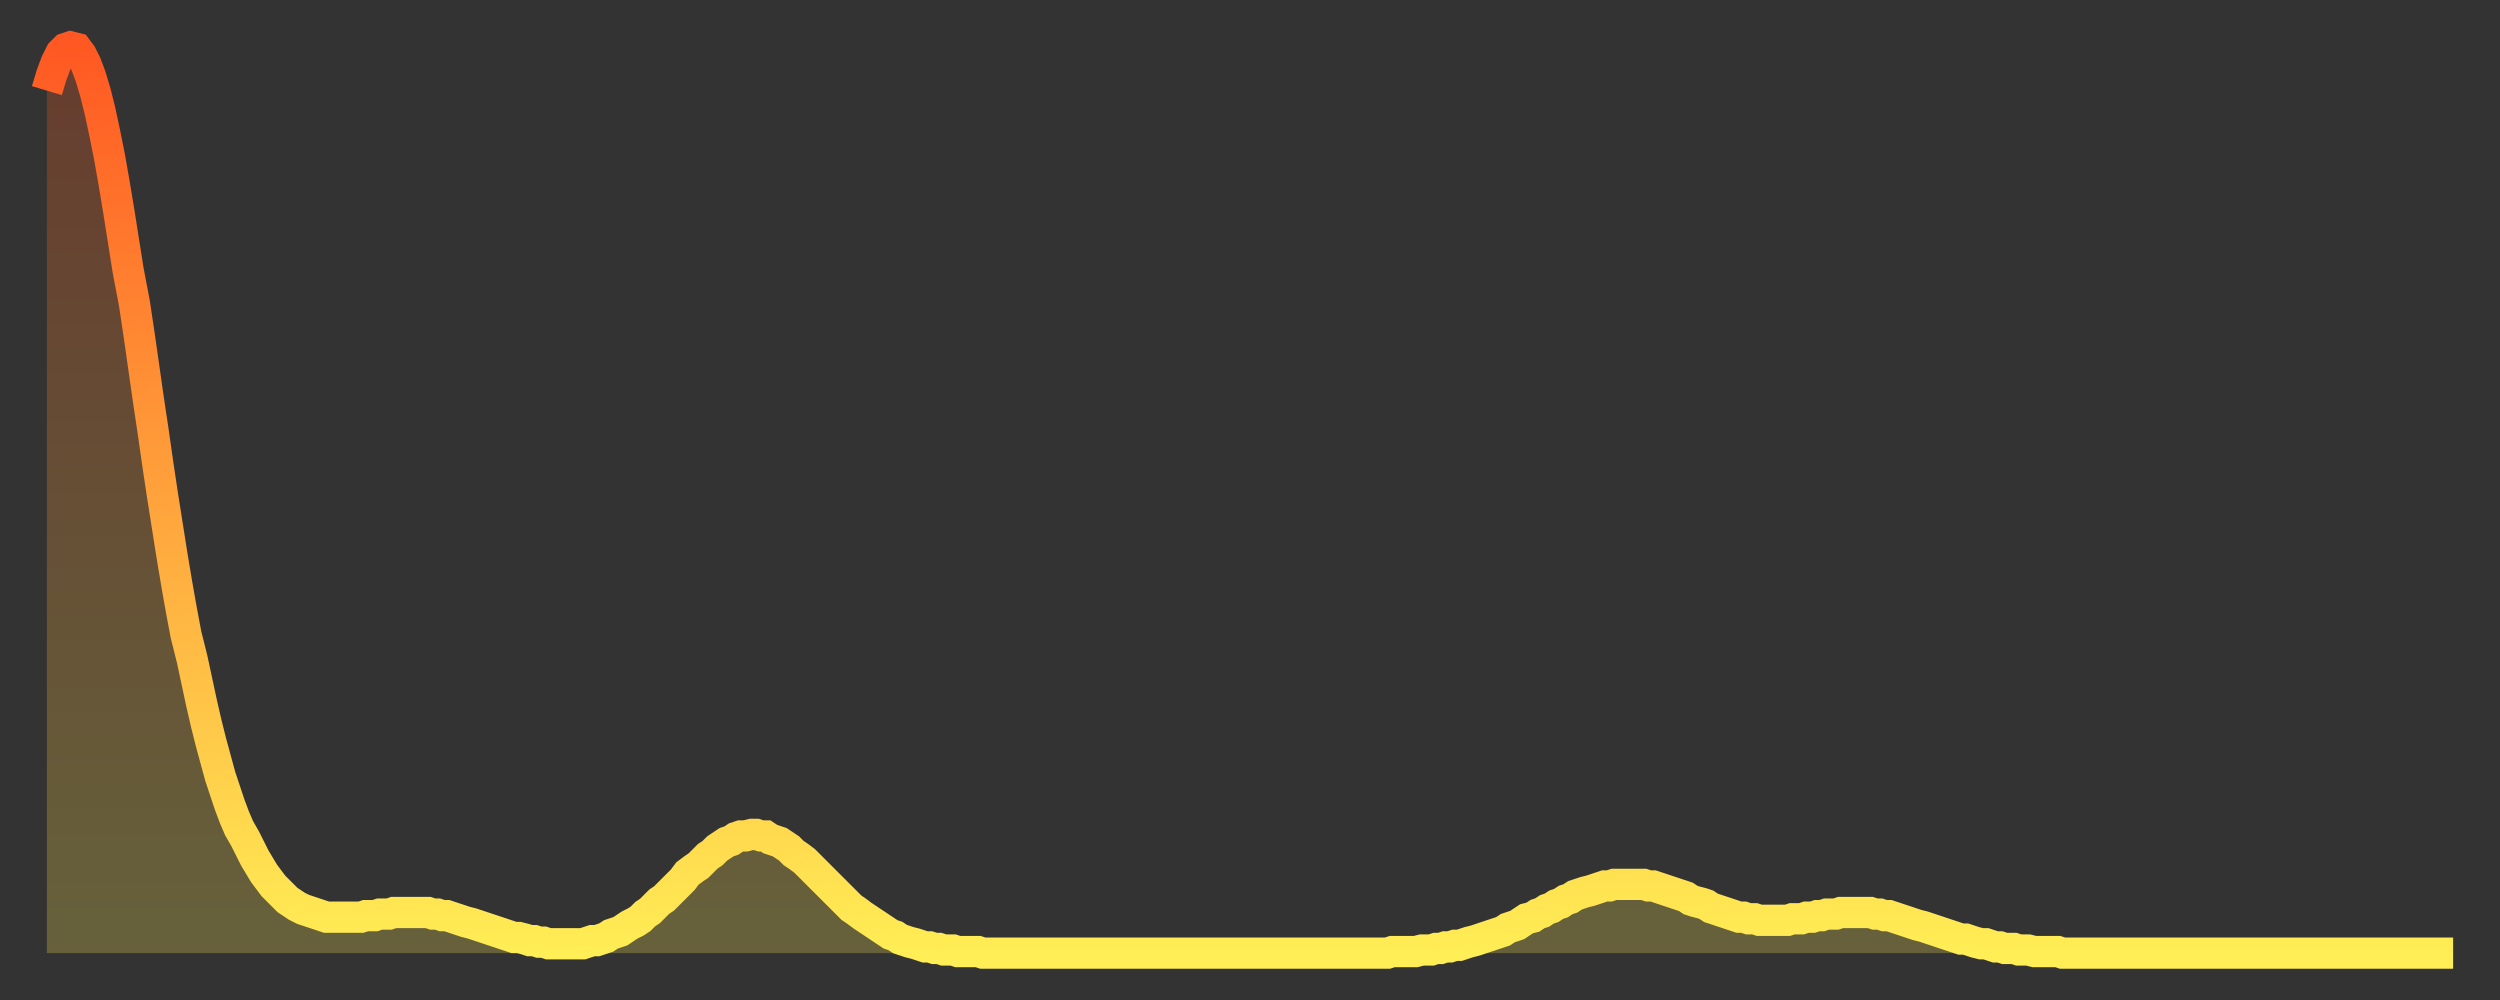 <?xml version="1.0" encoding="utf-8" ?>
<svg baseProfile="full" height="64" version="1.1" width="160" xmlns="http://www.w3.org/2000/svg" xmlns:ev="http://www.w3.org/2001/xml-events" xmlns:xlink="http://www.w3.org/1999/xlink"><rect width="100%" height="100%" fill="#333333" stroke="none"/><defs><linearGradient id="id4227368" x1="0" x2="0" y1="0" y2="1"><stop offset="0%" stop-color="#ff5822" /><stop offset="50%" stop-color="#ffa33c" /><stop offset="100%" stop-color="#ffee55" /></linearGradient></defs><g transform="translate(3,3)"><g><path d="M 0.0 2.8 0.3 1.8 0.6 1.0 0.9 0.4 1.2 0.1 1.5 0.0 1.9 0.1 2.2 0.5 2.5 1.1 2.8 1.9 3.1 2.9 3.4 4.1 3.7 5.5 4.0 7.0 4.3 8.7 4.6 10.5 4.9 12.4 5.2 14.3 5.6 16.4 5.9 18.4 6.2 20.5 6.5 22.6 6.8 24.6 7.1 26.7 7.4 28.7 7.7 30.6 8.0 32.5 8.3 34.3 8.6 36.0 8.9 37.6 9.3 39.2 9.6 40.6 9.9 42.0 10.2 43.3 10.5 44.5 10.8 45.6 11.1 46.7 11.4 47.6 11.7 48.5 12.0 49.3 12.3 50.0 12.7 50.7 13.0 51.3 13.3 51.9 13.6 52.4 13.9 52.9 14.2 53.3 14.5 53.7 14.8 54.0 15.1 54.3 15.4 54.6 15.7 54.8 16.0 55.0 16.4 55.2 16.7 55.3 17.0 55.4 17.3 55.5 17.6 55.6 17.9 55.7 18.2 55.7 18.5 55.7 18.8 55.7 19.1 55.7 19.4 55.7 19.8 55.7 20.1 55.7 20.4 55.6 20.7 55.6 21.0 55.6 21.3 55.5 21.6 55.5 21.9 55.5 22.2 55.4 22.5 55.4 22.8 55.4 23.1 55.4 23.5 55.4 23.8 55.4 24.1 55.4 24.4 55.4 24.7 55.5 25.0 55.5 25.3 55.6 25.6 55.6 25.9 55.7 26.2 55.8 26.5 55.9 26.8 56.0 27.2 56.1 27.5 56.2 27.8 56.3 28.1 56.4 28.4 56.5 28.7 56.6 29.0 56.7 29.3 56.8 29.6 56.9 29.9 57.0 30.2 57.0 30.6 57.1 30.9 57.2 31.2 57.2 31.5 57.3 31.8 57.3 32.1 57.4 32.4 57.4 32.7 57.4 33.0 57.4 33.3 57.4 33.6 57.4 33.9 57.4 34.3 57.4 34.6 57.3 34.9 57.2 35.2 57.2 35.5 57.1 35.8 57.0 36.1 56.8 36.4 56.7 36.7 56.6 37.0 56.4 37.3 56.2 37.7 56.0 38.0 55.8 38.3 55.5 38.6 55.3 38.9 55.0 39.2 54.7 39.5 54.5 39.8 54.2 40.1 53.9 40.4 53.6 40.7 53.3 41.0 52.9 41.4 52.6 41.7 52.4 42.0 52.1 42.3 51.8 42.6 51.6 42.9 51.3 43.2 51.1 43.5 50.9 43.8 50.8 44.1 50.6 44.4 50.5 44.7 50.5 45.1 50.4 45.4 50.4 45.7 50.5 46.0 50.5 46.3 50.7 46.6 50.8 46.9 50.9 47.2 51.1 47.5 51.3 47.8 51.6 48.1 51.8 48.5 52.1 48.8 52.4 49.1 52.7 49.4 53.0 49.7 53.3 50.0 53.6 50.3 53.9 50.6 54.2 50.9 54.5 51.2 54.8 51.5 55.1 51.8 55.3 52.2 55.6 52.5 55.8 52.8 56.0 53.1 56.2 53.4 56.4 53.7 56.6 54.0 56.8 54.3 56.9 54.6 57.1 54.9 57.2 55.2 57.3 55.6 57.4 55.9 57.5 56.2 57.6 56.5 57.6 56.8 57.7 57.1 57.7 57.4 57.8 57.7 57.8 58.0 57.8 58.3 57.9 58.6 57.9 58.9 57.9 59.3 57.9 59.6 57.9 59.9 58.0 60.2 58.0 60.5 58.0 60.8 58.0 61.1 58.0 61.4 58.0 61.7 58.0 62.0 58.0 62.3 58.0 62.6 58.0 63.0 58.0 63.3 58.0 63.6 58.0 63.9 58.0 64.2 58.0 64.5 58.0 64.8 58.0 65.1 58.0 65.4 58.0 65.7 58.0 66.0 58.0 66.4 58.0 66.7 58.0 67.0 58.0 67.3 58.0 67.6 58.0 67.9 58.0 68.2 58.0 68.5 58.0 68.8 58.0 69.1 58.0 69.4 58.0 69.7 58.0 70.1 58.0 70.4 58.0 70.7 58.0 71.0 58.0 71.3 58.0 71.6 58.0 71.9 58.0 72.2 58.0 72.5 58.0 72.8 58.0 73.1 58.0 73.5 58.0 73.8 58.0 74.1 58.0 74.4 58.0 74.7 58.0 75.0 58.0 75.3 58.0 75.6 58.0 75.9 58.0 76.2 58.0 76.5 58.0 76.8 58.0 77.2 58.0 77.5 58.0 77.8 58.0 78.1 58.0 78.4 58.0 78.7 58.0 79.0 58.0 79.3 58.0 79.6 58.0 79.9 58.0 80.2 58.0 80.5 58.0 80.9 58.0 81.2 58.0 81.5 58.0 81.8 58.0 82.1 58.0 82.4 58.0 82.7 58.0 83.0 58.0 83.3 58.0 83.6 58.0 83.9 58.0 84.3 58.0 84.6 58.0 84.9 58.0 85.2 58.0 85.5 58.0 85.8 58.0 86.1 57.9 86.4 57.9 86.7 57.9 87.0 57.9 87.3 57.9 87.6 57.9 88.0 57.8 88.3 57.8 88.6 57.8 88.9 57.7 89.2 57.7 89.5 57.6 89.8 57.6 90.1 57.5 90.4 57.5 90.7 57.4 91.0 57.3 91.4 57.2 91.7 57.1 92.0 57.0 92.3 56.9 92.6 56.8 92.9 56.7 93.2 56.6 93.5 56.4 93.8 56.3 94.1 56.2 94.4 56.0 94.7 55.8 95.1 55.7 95.4 55.5 95.7 55.4 96.0 55.2 96.3 55.1 96.6 54.9 96.9 54.8 97.2 54.6 97.5 54.5 97.8 54.3 98.1 54.2 98.4 54.1 98.8 54.0 99.1 53.9 99.4 53.8 99.7 53.7 100.0 53.7 100.3 53.6 100.6 53.6 100.9 53.6 101.2 53.6 101.5 53.6 101.8 53.6 102.2 53.6 102.5 53.7 102.8 53.7 103.1 53.8 103.4 53.9 103.7 54.0 104.0 54.1 104.3 54.2 104.6 54.3 104.9 54.4 105.2 54.6 105.5 54.7 105.9 54.8 106.2 54.9 106.5 55.1 106.8 55.2 107.1 55.3 107.4 55.4 107.7 55.5 108.0 55.6 108.3 55.7 108.6 55.7 108.9 55.8 109.3 55.8 109.6 55.9 109.9 55.9 110.2 55.9 110.5 55.9 110.8 55.9 111.1 55.9 111.4 55.9 111.7 55.8 112.0 55.8 112.3 55.8 112.6 55.7 113.0 55.7 113.3 55.6 113.6 55.6 113.9 55.5 114.2 55.5 114.5 55.5 114.8 55.4 115.1 55.4 115.4 55.4 115.7 55.4 116.0 55.4 116.3 55.4 116.7 55.4 117.0 55.5 117.3 55.5 117.6 55.6 117.9 55.6 118.2 55.7 118.5 55.8 118.8 55.9 119.1 56.0 119.4 56.1 119.7 56.2 120.1 56.3 120.4 56.4 120.7 56.5 121.0 56.6 121.3 56.7 121.6 56.8 121.9 56.9 122.2 57.0 122.5 57.1 122.8 57.1 123.1 57.2 123.4 57.3 123.8 57.4 124.1 57.4 124.4 57.5 124.7 57.6 125.0 57.6 125.3 57.7 125.6 57.7 125.9 57.7 126.2 57.8 126.5 57.8 126.8 57.8 127.2 57.9 127.5 57.9 127.8 57.9 128.1 57.9 128.4 57.9 128.7 57.9 129.0 58.0 129.3 58.0 129.6 58.0 129.9 58.0 130.2 58.0 130.5 58.0 130.9 58.0 131.2 58.0 131.5 58.0 131.8 58.0 132.1 58.0 132.4 58.0 132.7 58.0 133.0 58.0 133.3 58.0 133.6 58.0 133.9 58.0 134.2 58.0 134.6 58.0 134.9 58.0 135.2 58.0 135.5 58.0 135.8 58.0 136.1 58.0 136.4 58.0 136.7 58.0 137.0 58.0 137.3 58.0 137.6 58.0 138.0 58.0 138.3 58.0 138.6 58.0 138.9 58.0 139.2 58.0 139.5 58.0 139.8 58.0 140.1 58.0 140.4 58.0 140.7 58.0 141.0 58.0 141.3 58.0 141.7 58.0 142.0 58.0 142.3 58.0 142.6 58.0 142.9 58.0 143.2 58.0 143.5 58.0 143.8 58.0 144.1 58.0 144.4 58.0 144.7 58.0 145.1 58.0 145.4 58.0 145.7 58.0 146.0 58.0 146.3 58.0 146.6 58.0 146.9 58.0 147.2 58.0 147.5 58.0 147.8 58.0 148.1 58.0 148.4 58.0 148.8 58.0 149.1 58.0 149.4 58.0 149.7 58.0 150.0 58.0 150.3 58.0 150.6 58.0 150.9 58.0 151.2 58.0 151.5 58.0 151.8 58.0 152.1 58.0 152.5 58.0 152.8 58.0 153.1 58.0 153.4 58.0 153.7 58.0 154.0 58.0" fill="none" id="graph-curve" opacity="1" stroke="url(#id4227368)" stroke-width="2" /><path d="M 0 58 L 0.0 2.8 0.3 1.8 0.6 1.0 0.9 0.4 1.2 0.1 1.5 0.0 1.9 0.1 2.2 0.5 2.5 1.1 2.8 1.9 3.1 2.9 3.4 4.1 3.7 5.5 4.0 7.0 4.3 8.7 4.6 10.5 4.9 12.4 5.2 14.3 5.6 16.4 5.9 18.4 6.2 20.5 6.5 22.6 6.8 24.6 7.1 26.7 7.4 28.7 7.7 30.6 8.0 32.5 8.3 34.3 8.6 36.0 8.9 37.6 9.3 39.2 9.6 40.6 9.9 42.0 10.2 43.3 10.5 44.5 10.8 45.6 11.1 46.7 11.4 47.6 11.7 48.5 12.0 49.3 12.3 50.0 12.7 50.7 13.0 51.3 13.3 51.9 13.6 52.4 13.9 52.9 14.2 53.3 14.5 53.7 14.8 54.0 15.1 54.3 15.4 54.6 15.7 54.8 16.0 55.0 16.4 55.2 16.7 55.3 17.0 55.4 17.3 55.5 17.6 55.6 17.9 55.7 18.2 55.7 18.5 55.7 18.8 55.7 19.1 55.7 19.4 55.7 19.8 55.7 20.1 55.7 20.4 55.6 20.7 55.6 21.0 55.6 21.3 55.5 21.6 55.5 21.9 55.5 22.2 55.4 22.5 55.4 22.8 55.4 23.1 55.4 23.5 55.4 23.8 55.4 24.1 55.4 24.4 55.4 24.7 55.5 25.0 55.5 25.3 55.6 25.6 55.6 25.9 55.7 26.2 55.8 26.5 55.9 26.8 56.0 27.2 56.1 27.5 56.2 27.8 56.3 28.1 56.4 28.4 56.5 28.7 56.6 29.0 56.7 29.3 56.8 29.6 56.9 29.9 57.0 30.2 57.0 30.6 57.1 30.9 57.2 31.2 57.2 31.5 57.3 31.8 57.3 32.1 57.4 32.4 57.4 32.7 57.4 33.0 57.4 33.3 57.4 33.6 57.4 33.9 57.4 34.3 57.4 34.6 57.3 34.9 57.2 35.2 57.2 35.5 57.1 35.8 57.0 36.1 56.8 36.4 56.7 36.7 56.6 37.0 56.4 37.3 56.2 37.7 56.0 38.0 55.8 38.3 55.5 38.6 55.3 38.9 55.0 39.2 54.7 39.5 54.5 39.8 54.2 40.1 53.9 40.4 53.6 40.7 53.3 41.0 52.9 41.4 52.6 41.7 52.4 42.0 52.1 42.3 51.8 42.6 51.6 42.9 51.3 43.2 51.1 43.5 50.9 43.8 50.8 44.1 50.6 44.4 50.5 44.7 50.5 45.1 50.4 45.4 50.4 45.7 50.5 46.0 50.5 46.3 50.7 46.6 50.8 46.9 50.9 47.2 51.1 47.5 51.3 47.8 51.6 48.1 51.8 48.5 52.1 48.8 52.4 49.1 52.7 49.4 53.0 49.7 53.3 50.0 53.6 50.3 53.9 50.6 54.2 50.9 54.5 51.2 54.8 51.5 55.1 51.8 55.3 52.2 55.6 52.5 55.8 52.8 56.0 53.1 56.2 53.4 56.4 53.7 56.6 54.0 56.8 54.3 56.9 54.6 57.1 54.9 57.2 55.2 57.3 55.6 57.4 55.9 57.5 56.2 57.6 56.5 57.6 56.8 57.7 57.1 57.7 57.4 57.8 57.7 57.8 58.0 57.8 58.3 57.9 58.6 57.9 58.9 57.9 59.3 57.9 59.6 57.9 59.9 58.0 60.2 58.0 60.5 58.0 60.8 58.0 61.1 58.0 61.4 58.0 61.7 58.0 62.0 58.0 62.3 58.0 62.6 58.0 63.0 58.0 63.3 58.0 63.6 58.0 63.9 58.0 64.2 58.0 64.5 58.0 64.8 58.0 65.1 58.0 65.4 58.0 65.7 58.0 66.0 58.0 66.4 58.0 66.7 58.0 67.0 58.0 67.3 58.0 67.6 58.0 67.9 58.0 68.2 58.0 68.5 58.0 68.8 58.0 69.1 58.0 69.4 58.0 69.7 58.0 70.1 58.0 70.4 58.0 70.7 58.0 71.0 58.0 71.3 58.0 71.6 58.0 71.9 58.0 72.2 58.0 72.5 58.0 72.8 58.0 73.1 58.0 73.5 58.0 73.8 58.0 74.1 58.0 74.4 58.0 74.7 58.0 75.0 58.0 75.3 58.0 75.6 58.0 75.9 58.0 76.2 58.0 76.5 58.0 76.8 58.0 77.2 58.0 77.5 58.0 77.8 58.0 78.1 58.0 78.4 58.0 78.7 58.0 79.0 58.0 79.3 58.0 79.6 58.0 79.9 58.0 80.2 58.0 80.5 58.0 80.9 58.0 81.2 58.0 81.5 58.0 81.8 58.0 82.1 58.0 82.4 58.0 82.7 58.0 83.0 58.0 83.3 58.0 83.6 58.0 83.9 58.0 84.3 58.0 84.6 58.0 84.9 58.0 85.2 58.0 85.5 58.0 85.8 58.0 86.1 57.9 86.4 57.9 86.7 57.9 87.0 57.9 87.3 57.9 87.6 57.9 88.0 57.8 88.3 57.8 88.6 57.8 88.9 57.7 89.2 57.7 89.5 57.6 89.8 57.6 90.1 57.5 90.4 57.5 90.7 57.4 91.0 57.3 91.4 57.2 91.7 57.1 92.0 57.0 92.3 56.9 92.6 56.8 92.9 56.7 93.2 56.6 93.5 56.4 93.8 56.3 94.1 56.2 94.4 56.0 94.7 55.8 95.1 55.7 95.4 55.5 95.7 55.4 96.0 55.2 96.3 55.1 96.6 54.9 96.9 54.8 97.2 54.6 97.5 54.5 97.8 54.3 98.1 54.2 98.4 54.1 98.8 54.0 99.1 53.9 99.4 53.8 99.7 53.7 100.0 53.7 100.3 53.6 100.6 53.6 100.9 53.6 101.2 53.6 101.5 53.6 101.8 53.6 102.2 53.6 102.5 53.7 102.8 53.7 103.1 53.8 103.4 53.9 103.7 54.0 104.0 54.1 104.3 54.2 104.6 54.3 104.9 54.4 105.2 54.6 105.5 54.7 105.9 54.8 106.2 54.9 106.5 55.1 106.8 55.2 107.1 55.3 107.4 55.4 107.7 55.5 108.0 55.6 108.3 55.7 108.6 55.7 108.9 55.8 109.3 55.8 109.6 55.9 109.9 55.9 110.2 55.9 110.5 55.9 110.8 55.9 111.1 55.9 111.4 55.9 111.7 55.8 112.0 55.8 112.3 55.8 112.6 55.7 113.0 55.7 113.3 55.6 113.6 55.6 113.9 55.5 114.2 55.5 114.5 55.5 114.8 55.4 115.1 55.4 115.4 55.4 115.7 55.4 116.0 55.4 116.3 55.4 116.7 55.4 117.0 55.5 117.3 55.5 117.6 55.6 117.9 55.6 118.2 55.7 118.5 55.8 118.8 55.9 119.1 56.0 119.4 56.1 119.7 56.2 120.1 56.3 120.4 56.4 120.7 56.5 121.0 56.6 121.3 56.7 121.6 56.8 121.9 56.9 122.2 57.0 122.5 57.1 122.8 57.1 123.1 57.2 123.4 57.3 123.8 57.4 124.1 57.4 124.4 57.5 124.7 57.6 125.0 57.6 125.3 57.7 125.6 57.7 125.9 57.7 126.2 57.8 126.5 57.8 126.8 57.8 127.2 57.9 127.5 57.9 127.8 57.9 128.1 57.9 128.4 57.9 128.7 57.9 129.0 58.0 129.3 58.0 129.6 58.0 129.9 58.0 130.2 58.0 130.5 58.0 130.9 58.0 131.2 58.0 131.5 58.0 131.8 58.0 132.1 58.0 132.4 58.0 132.7 58.0 133.0 58.0 133.3 58.0 133.6 58.0 133.9 58.0 134.2 58.0 134.6 58.0 134.9 58.0 135.2 58.0 135.5 58.0 135.8 58.0 136.1 58.0 136.4 58.0 136.7 58.0 137.0 58.0 137.3 58.0 137.6 58.0 138.0 58.0 138.3 58.0 138.6 58.0 138.9 58.0 139.2 58.0 139.5 58.0 139.8 58.0 140.1 58.0 140.4 58.0 140.7 58.0 141.0 58.0 141.3 58.0 141.7 58.0 142.0 58.0 142.3 58.0 142.6 58.0 142.9 58.0 143.2 58.0 143.5 58.0 143.8 58.0 144.1 58.0 144.4 58.0 144.7 58.0 145.1 58.0 145.4 58.0 145.7 58.0 146.0 58.0 146.3 58.0 146.6 58.0 146.9 58.0 147.2 58.0 147.5 58.0 147.8 58.0 148.1 58.0 148.4 58.0 148.8 58.0 149.1 58.0 149.4 58.0 149.7 58.0 150.0 58.0 150.3 58.0 150.6 58.0 150.9 58.0 151.2 58.0 151.5 58.0 151.8 58.0 152.1 58.0 152.5 58.0 152.8 58.0 153.1 58.0 153.4 58.0 153.7 58.0 154.0 58.0 154 58" fill="url(#id4227368)" fill-opacity=".25" id="graph-shadow" /></g></g></svg>